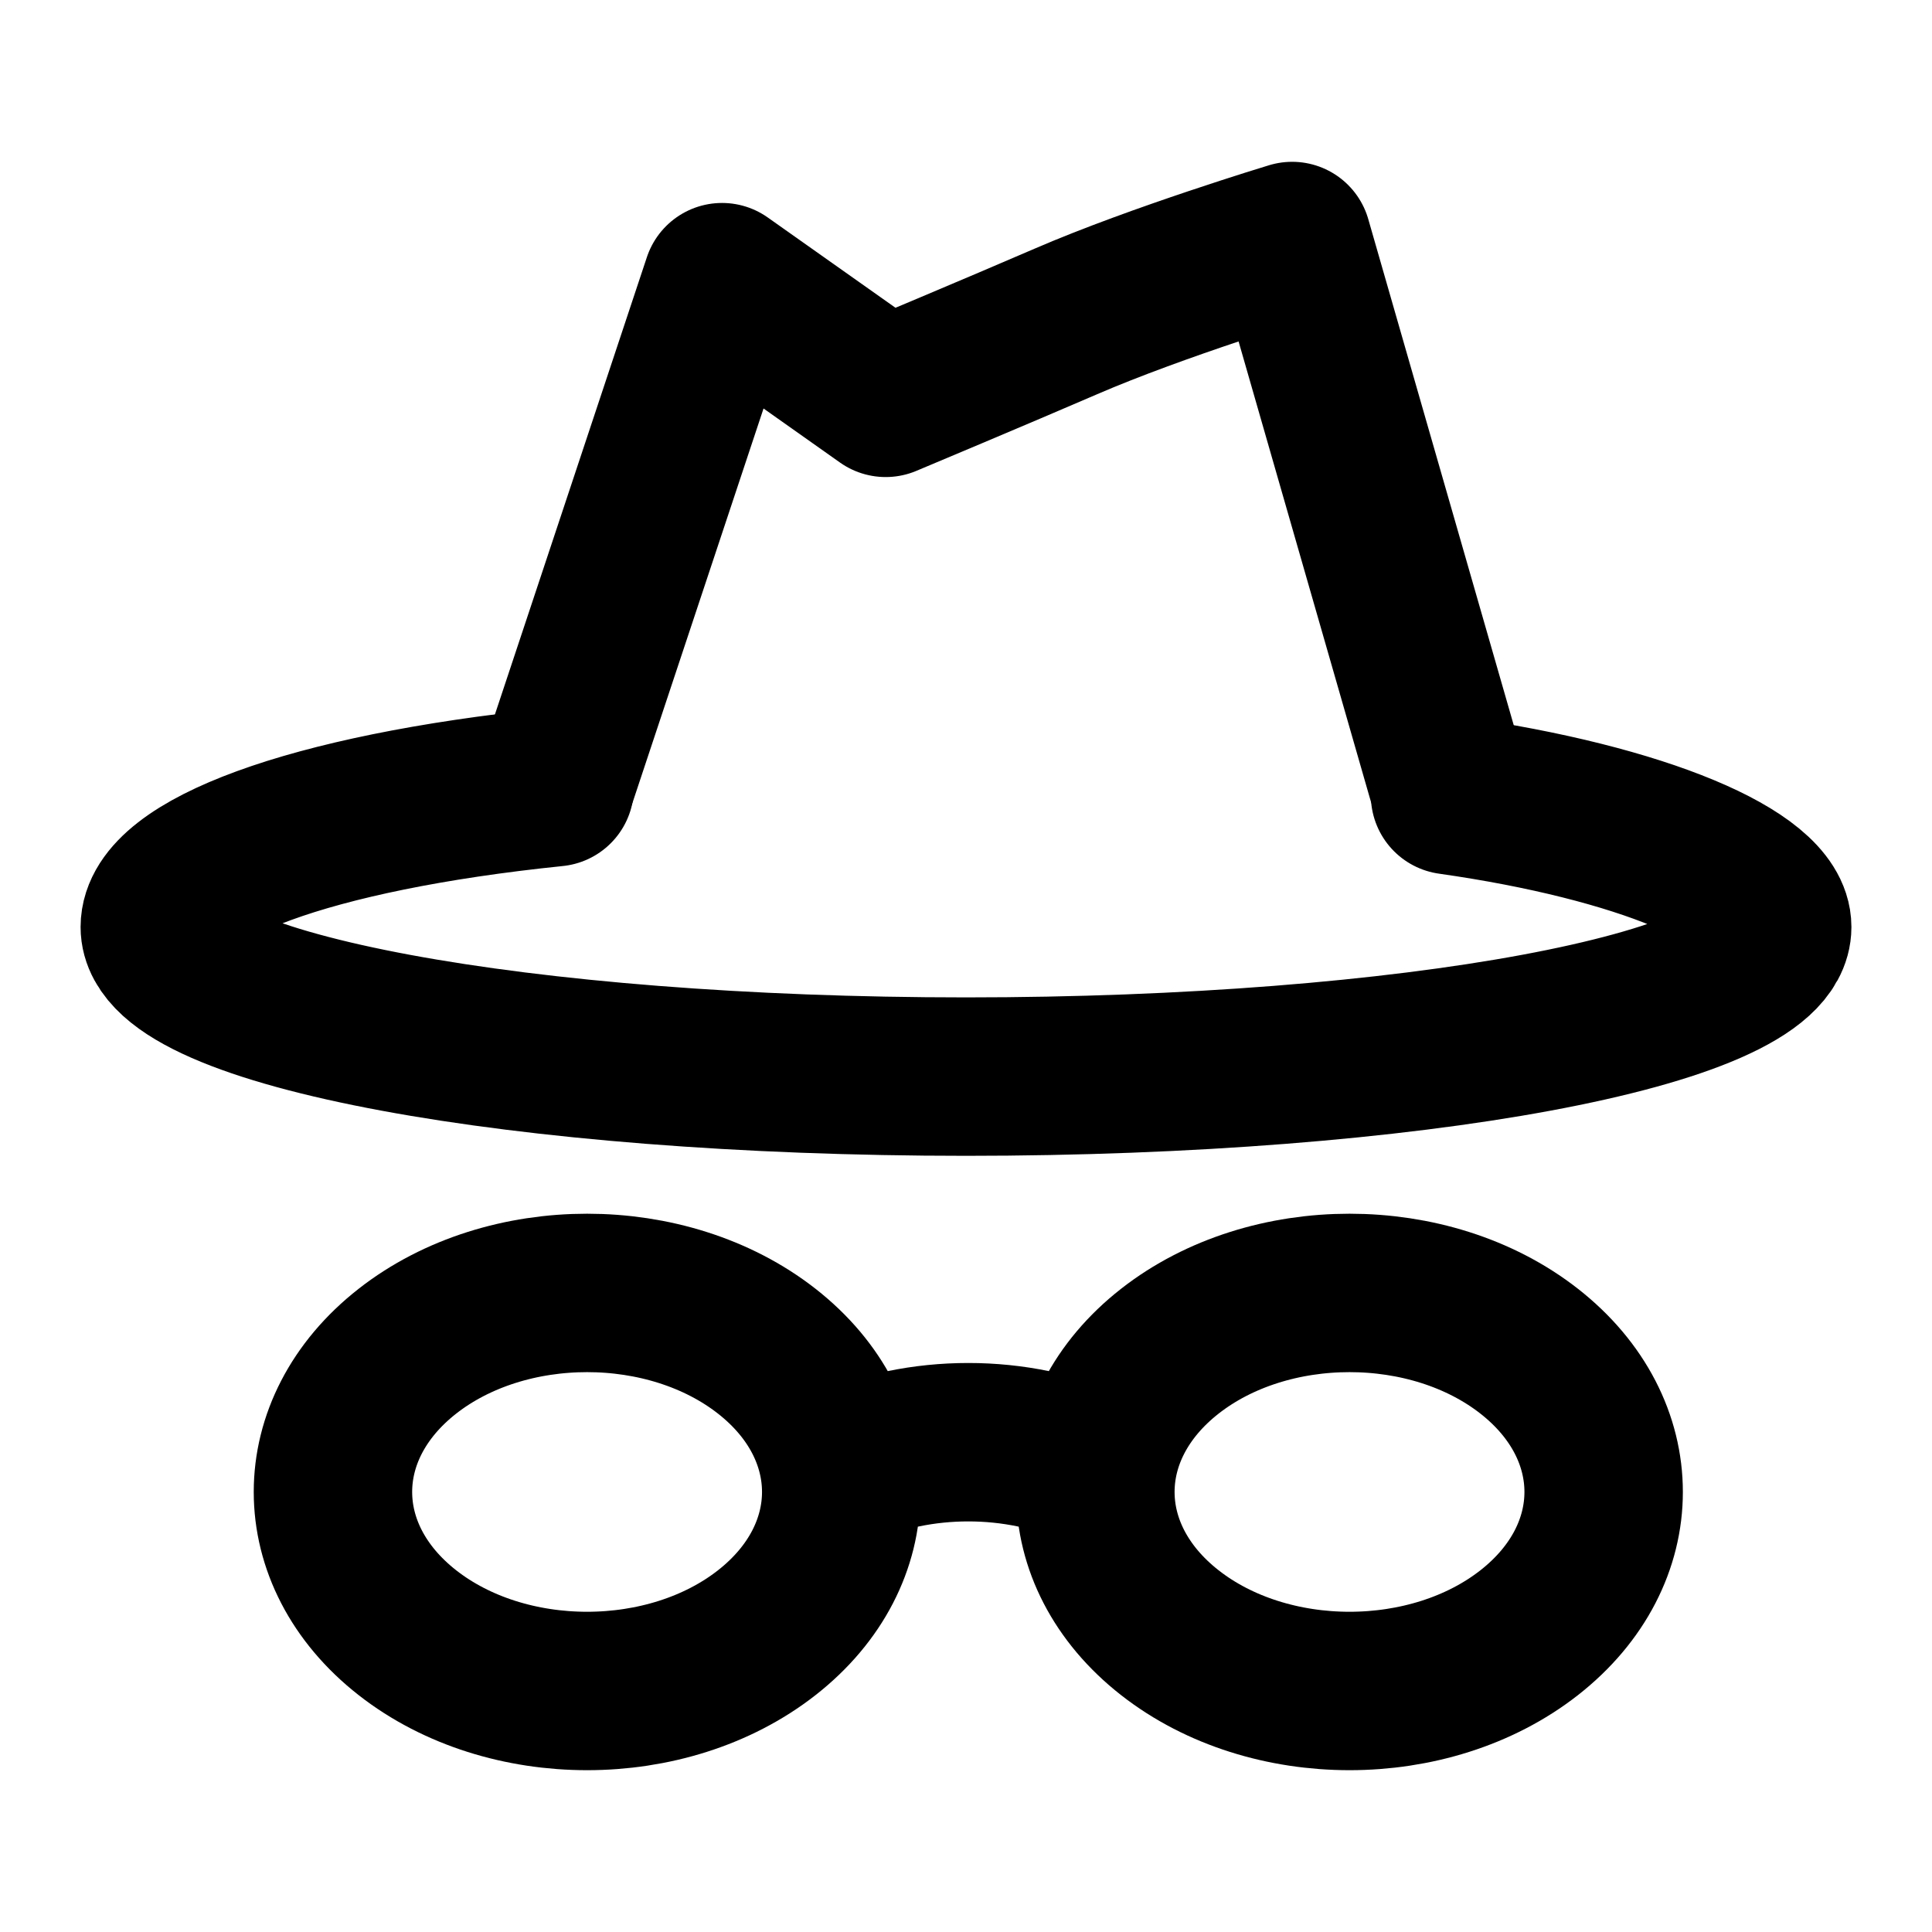 <svg width="100" height="100" viewBox="0 0 100 100" fill="none" xmlns="http://www.w3.org/2000/svg">
<path d="M43.542 76.025C47.599 74.189 52.639 74.189 56.696 76.025M39.689 69.939C44.826 73.962 44.826 80.484 39.689 84.507C34.552 88.531 26.223 88.531 21.086 84.507C15.949 80.484 15.949 73.962 21.086 69.939C26.223 65.916 34.552 65.916 39.689 69.939ZM79.152 69.939C84.289 73.962 84.289 80.484 79.152 84.507C74.015 88.531 65.686 88.531 60.549 84.507C55.412 80.484 55.412 73.962 60.549 69.939C65.686 65.916 74.015 65.916 79.152 69.939Z" stroke="black" stroke-width="8.2" stroke-linecap="round" stroke-linejoin="round"/>
<path d="M28.714 40.747C15.866 42.067 8.271 45.065 8.271 47.982C8.271 52.258 26.954 55.725 50 55.725C73.046 55.725 91.729 52.258 91.729 47.982C91.729 45.472 85.033 42.576 75.054 41.161" stroke="black" stroke-width="8.2" stroke-linecap="round" stroke-linejoin="round"/>
<path d="M28.854 40.24L37.373 14.605L45.843 20.592C45.843 20.592 51.791 18.099 55.16 16.642C59.927 14.579 66.881 12.475 66.881 12.475L70.871 26.357L74.862 40.24" stroke="black" stroke-width="8.2" stroke-linecap="round" stroke-linejoin="round"/>
</svg>

